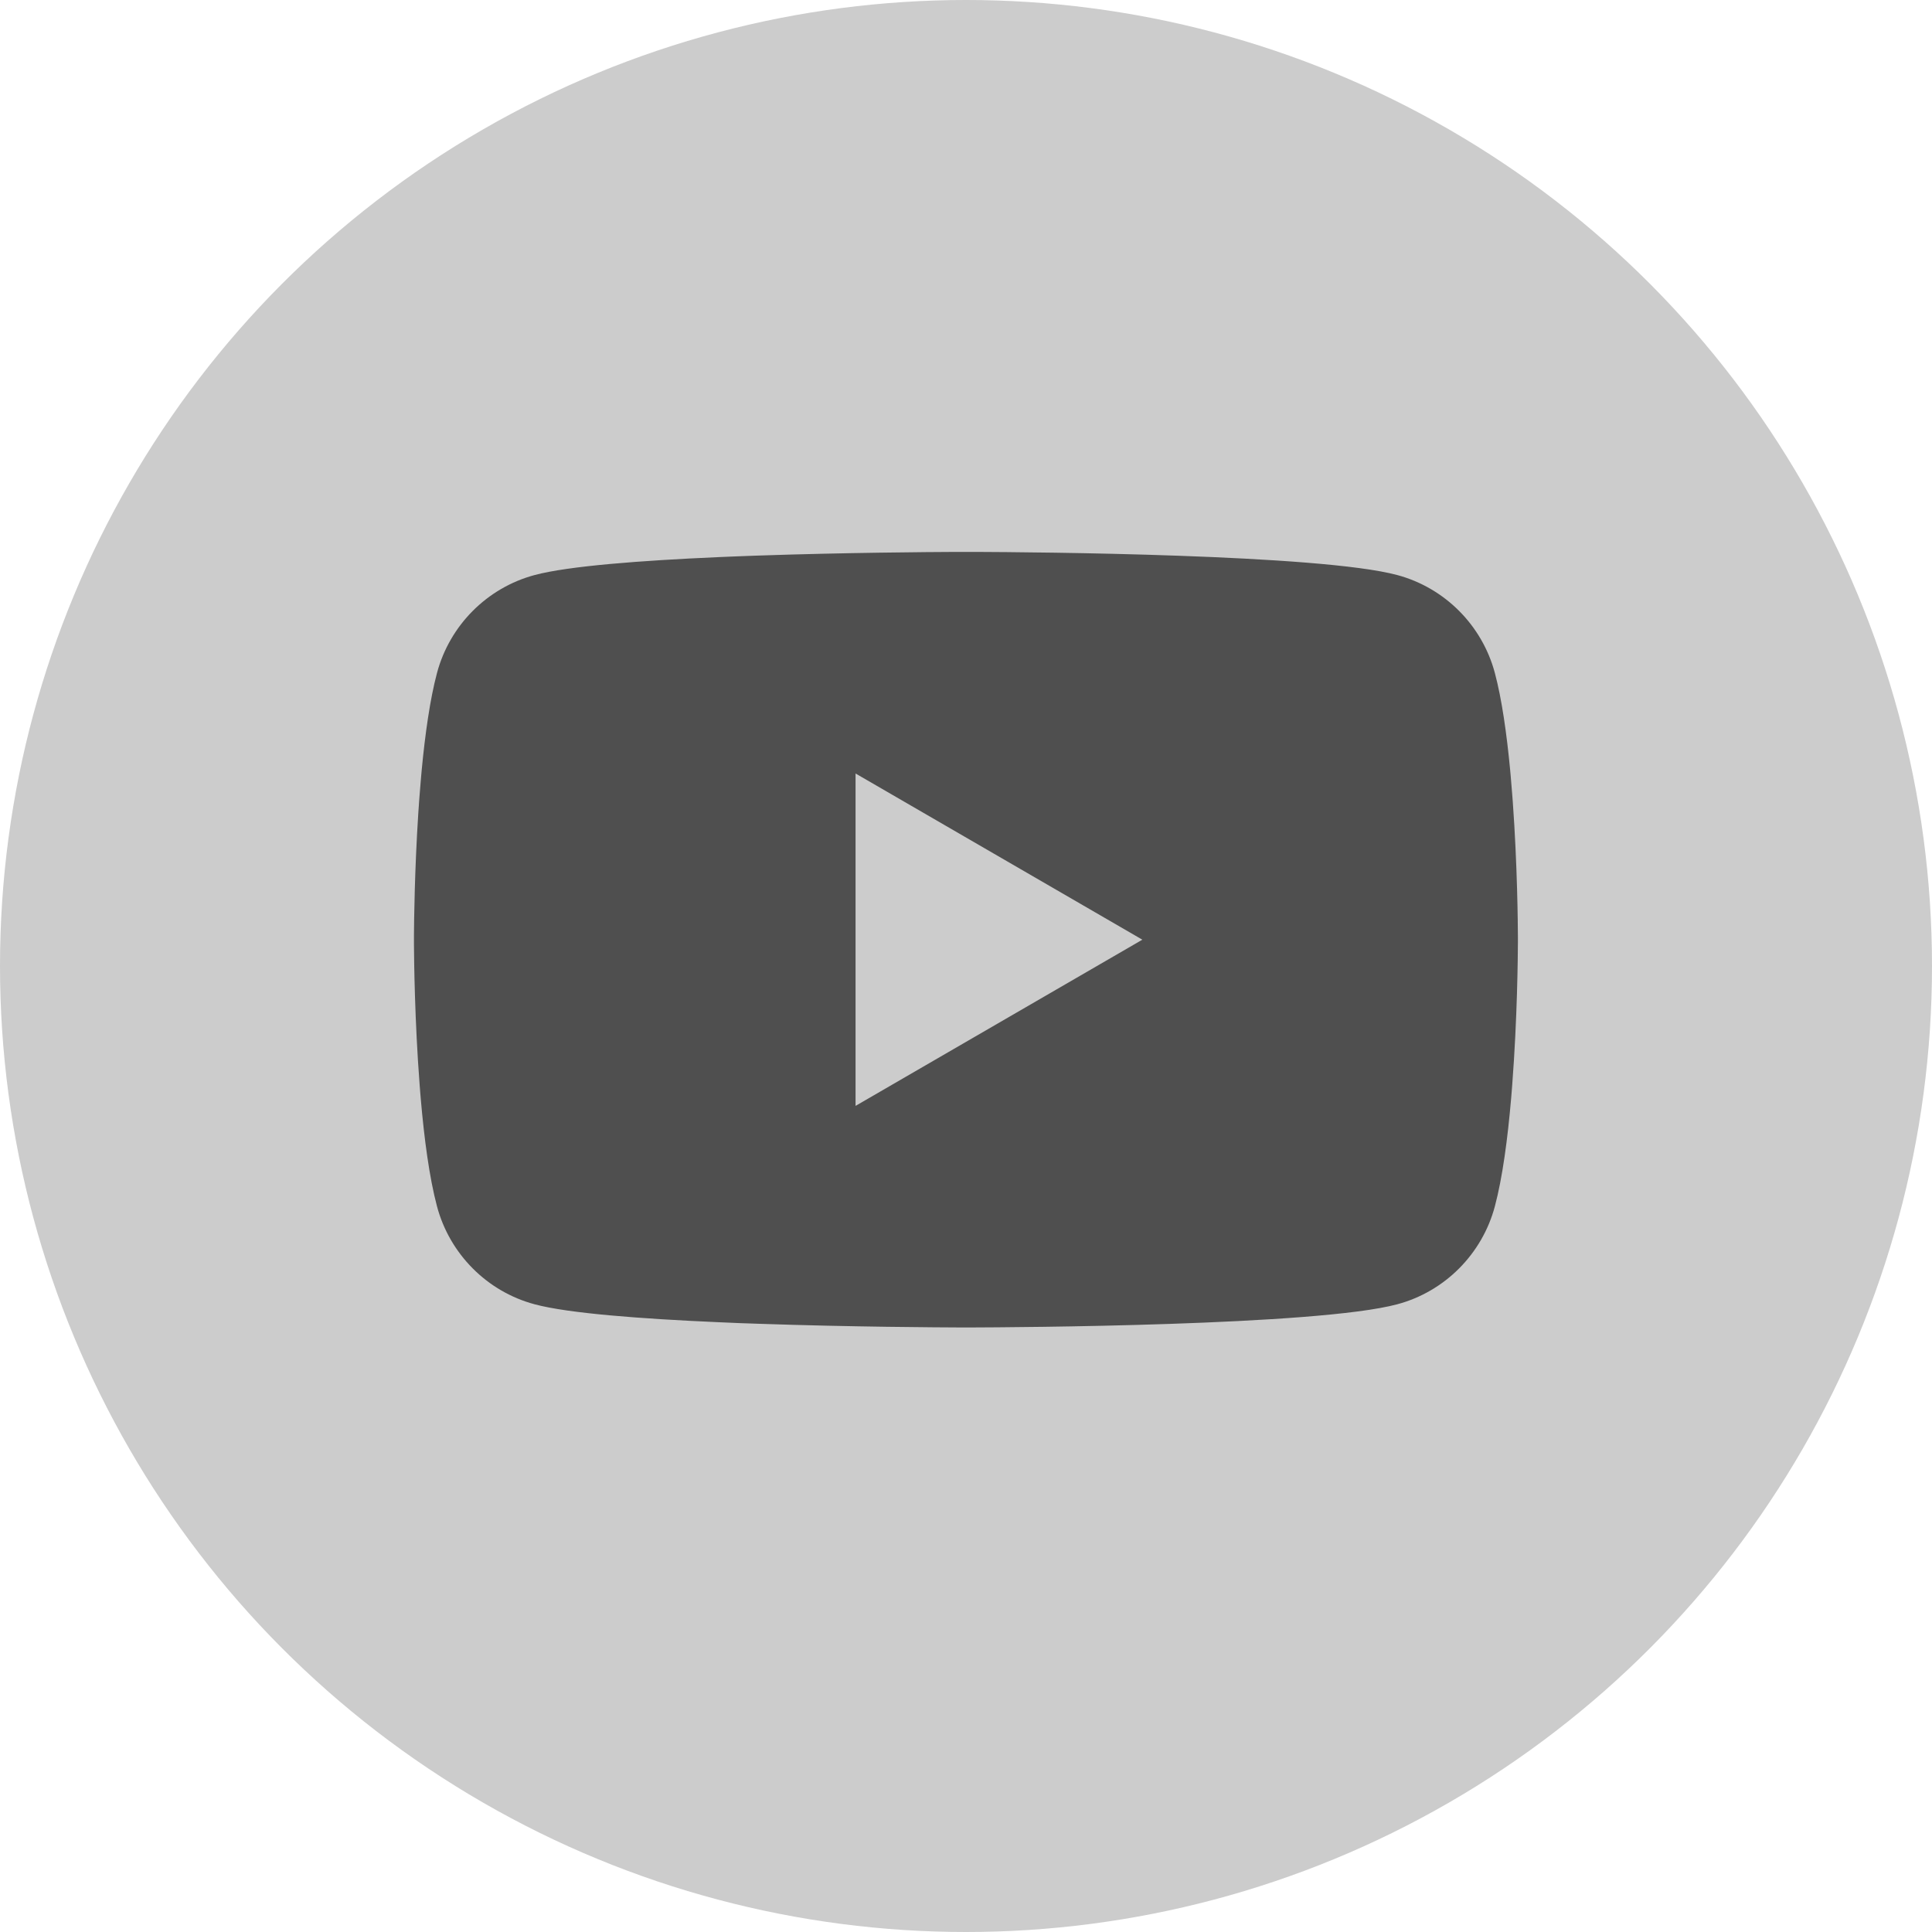 <svg width="42" height="42" viewBox="0 0 42 42" fill="none" xmlns="http://www.w3.org/2000/svg">
<circle cx="21" cy="21" r="21" fill="#CCCCCC"/>
<path d="M21.077 11.998C21.085 11.998 21.095 11.998 21.104 11.998L21.21 11.998C22.443 12.003 28.691 12.048 30.375 12.501C31.408 12.778 32.221 13.594 32.497 14.63C32.649 15.2 32.755 15.956 32.829 16.734L32.843 16.89C32.855 17.02 32.865 17.151 32.875 17.28L32.887 17.436C32.986 18.807 32.997 20.09 32.998 20.371L32.998 20.409C32.998 20.412 32.998 20.417 32.998 20.417V20.438C32.998 20.438 32.998 20.443 32.998 20.447L32.998 20.484C32.997 20.776 32.985 22.147 32.875 23.575L32.863 23.731L32.85 23.887C32.776 24.746 32.664 25.599 32.497 26.225C32.221 27.261 31.408 28.078 30.375 28.354C28.635 28.822 22.022 28.855 21.104 28.858L21.034 28.858C21.028 28.858 21.023 28.858 21.018 28.858L20.99 28.858C20.99 28.858 20.983 28.858 20.979 28.858L20.893 28.858C20.429 28.856 18.511 28.847 16.502 28.778L16.245 28.769C16.202 28.768 16.159 28.766 16.116 28.765L15.859 28.754L15.603 28.743C13.939 28.67 12.352 28.551 11.622 28.354C10.589 28.078 9.776 27.261 9.5 26.225C9.333 25.599 9.221 24.746 9.147 23.887L9.134 23.731L9.122 23.575C9.016 22.198 9.001 20.875 8.999 20.52L8.999 20.47C8.999 20.465 8.999 20.461 8.999 20.457V20.398C8.999 20.395 8.999 20.39 8.999 20.386L8.999 20.335C9.001 20.013 9.014 18.898 9.094 17.668L9.105 17.514C9.106 17.488 9.108 17.462 9.11 17.436L9.122 17.28C9.132 17.151 9.142 17.02 9.154 16.89L9.168 16.734C9.242 15.956 9.348 15.2 9.5 14.63C9.776 13.594 10.589 12.778 11.622 12.501C12.352 12.305 13.939 12.185 15.603 12.112L15.859 12.101L16.116 12.091C16.159 12.089 16.202 12.088 16.245 12.086L16.502 12.077C18.383 12.013 20.184 12.001 20.787 11.998L20.893 11.998C20.903 11.998 20.912 11.998 20.92 11.998H21.077ZM18.599 16.815V24.041L24.834 20.428L18.599 16.815Z" fill="#4F4F4F"/>
</svg>
